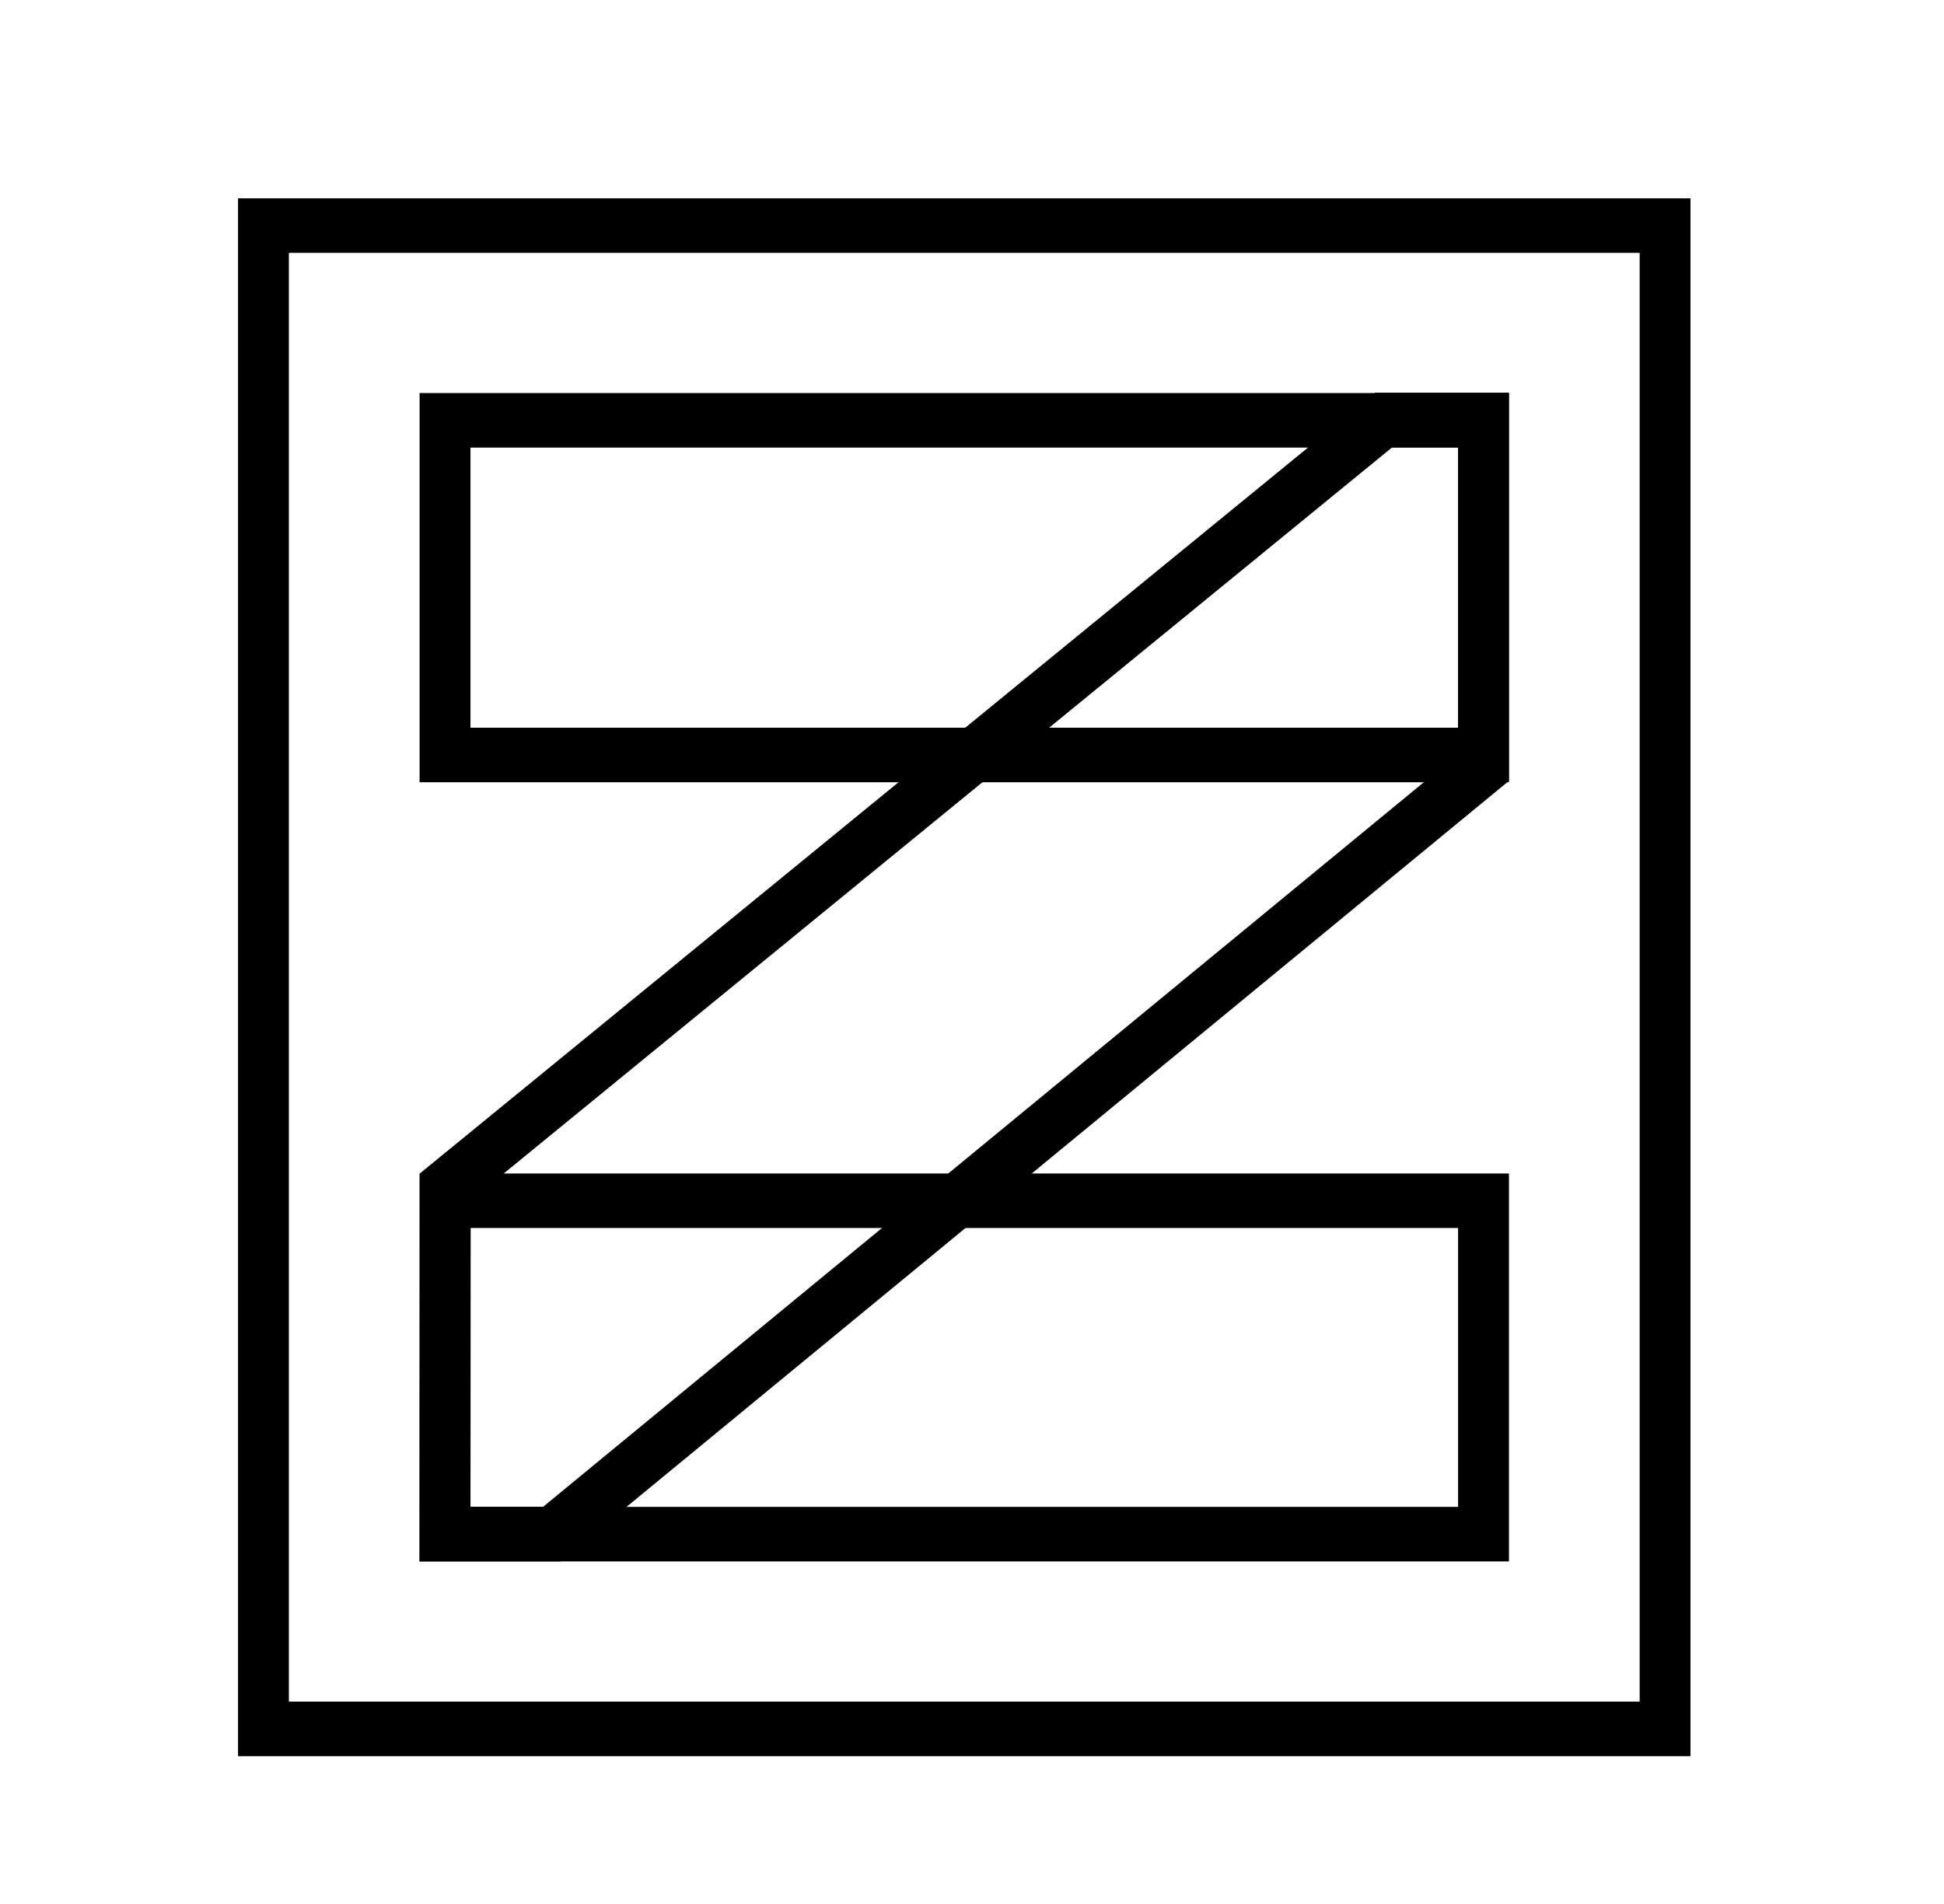 <svg width="49" height="48" viewBox="0 0 49 48" fill="none" xmlns="http://www.w3.org/2000/svg">
<path d="M41.329 6.375V42.898H7.281V6.375H41.329ZM42.61 5H6V44.273H42.61V5Z" fill="black"/>
<path d="M36.752 30.958V37.989H11.858V30.958H36.752ZM38.034 29.584H10.576V39.364H38.034V29.584Z" fill="black"/>
<path d="M36.752 11.284V18.346H11.858V11.284H36.752ZM38.034 9.909H10.576V19.721H38.034V9.909Z" fill="black"/>
<path d="M36.752 11.276V19.01L13.688 37.988H11.859L11.864 30.265L35.093 11.276H36.752ZM38.033 9.901H34.66L10.582 29.584L10.575 39.363H14.122L38.033 19.687V9.901Z" fill="black"/>
</svg>
